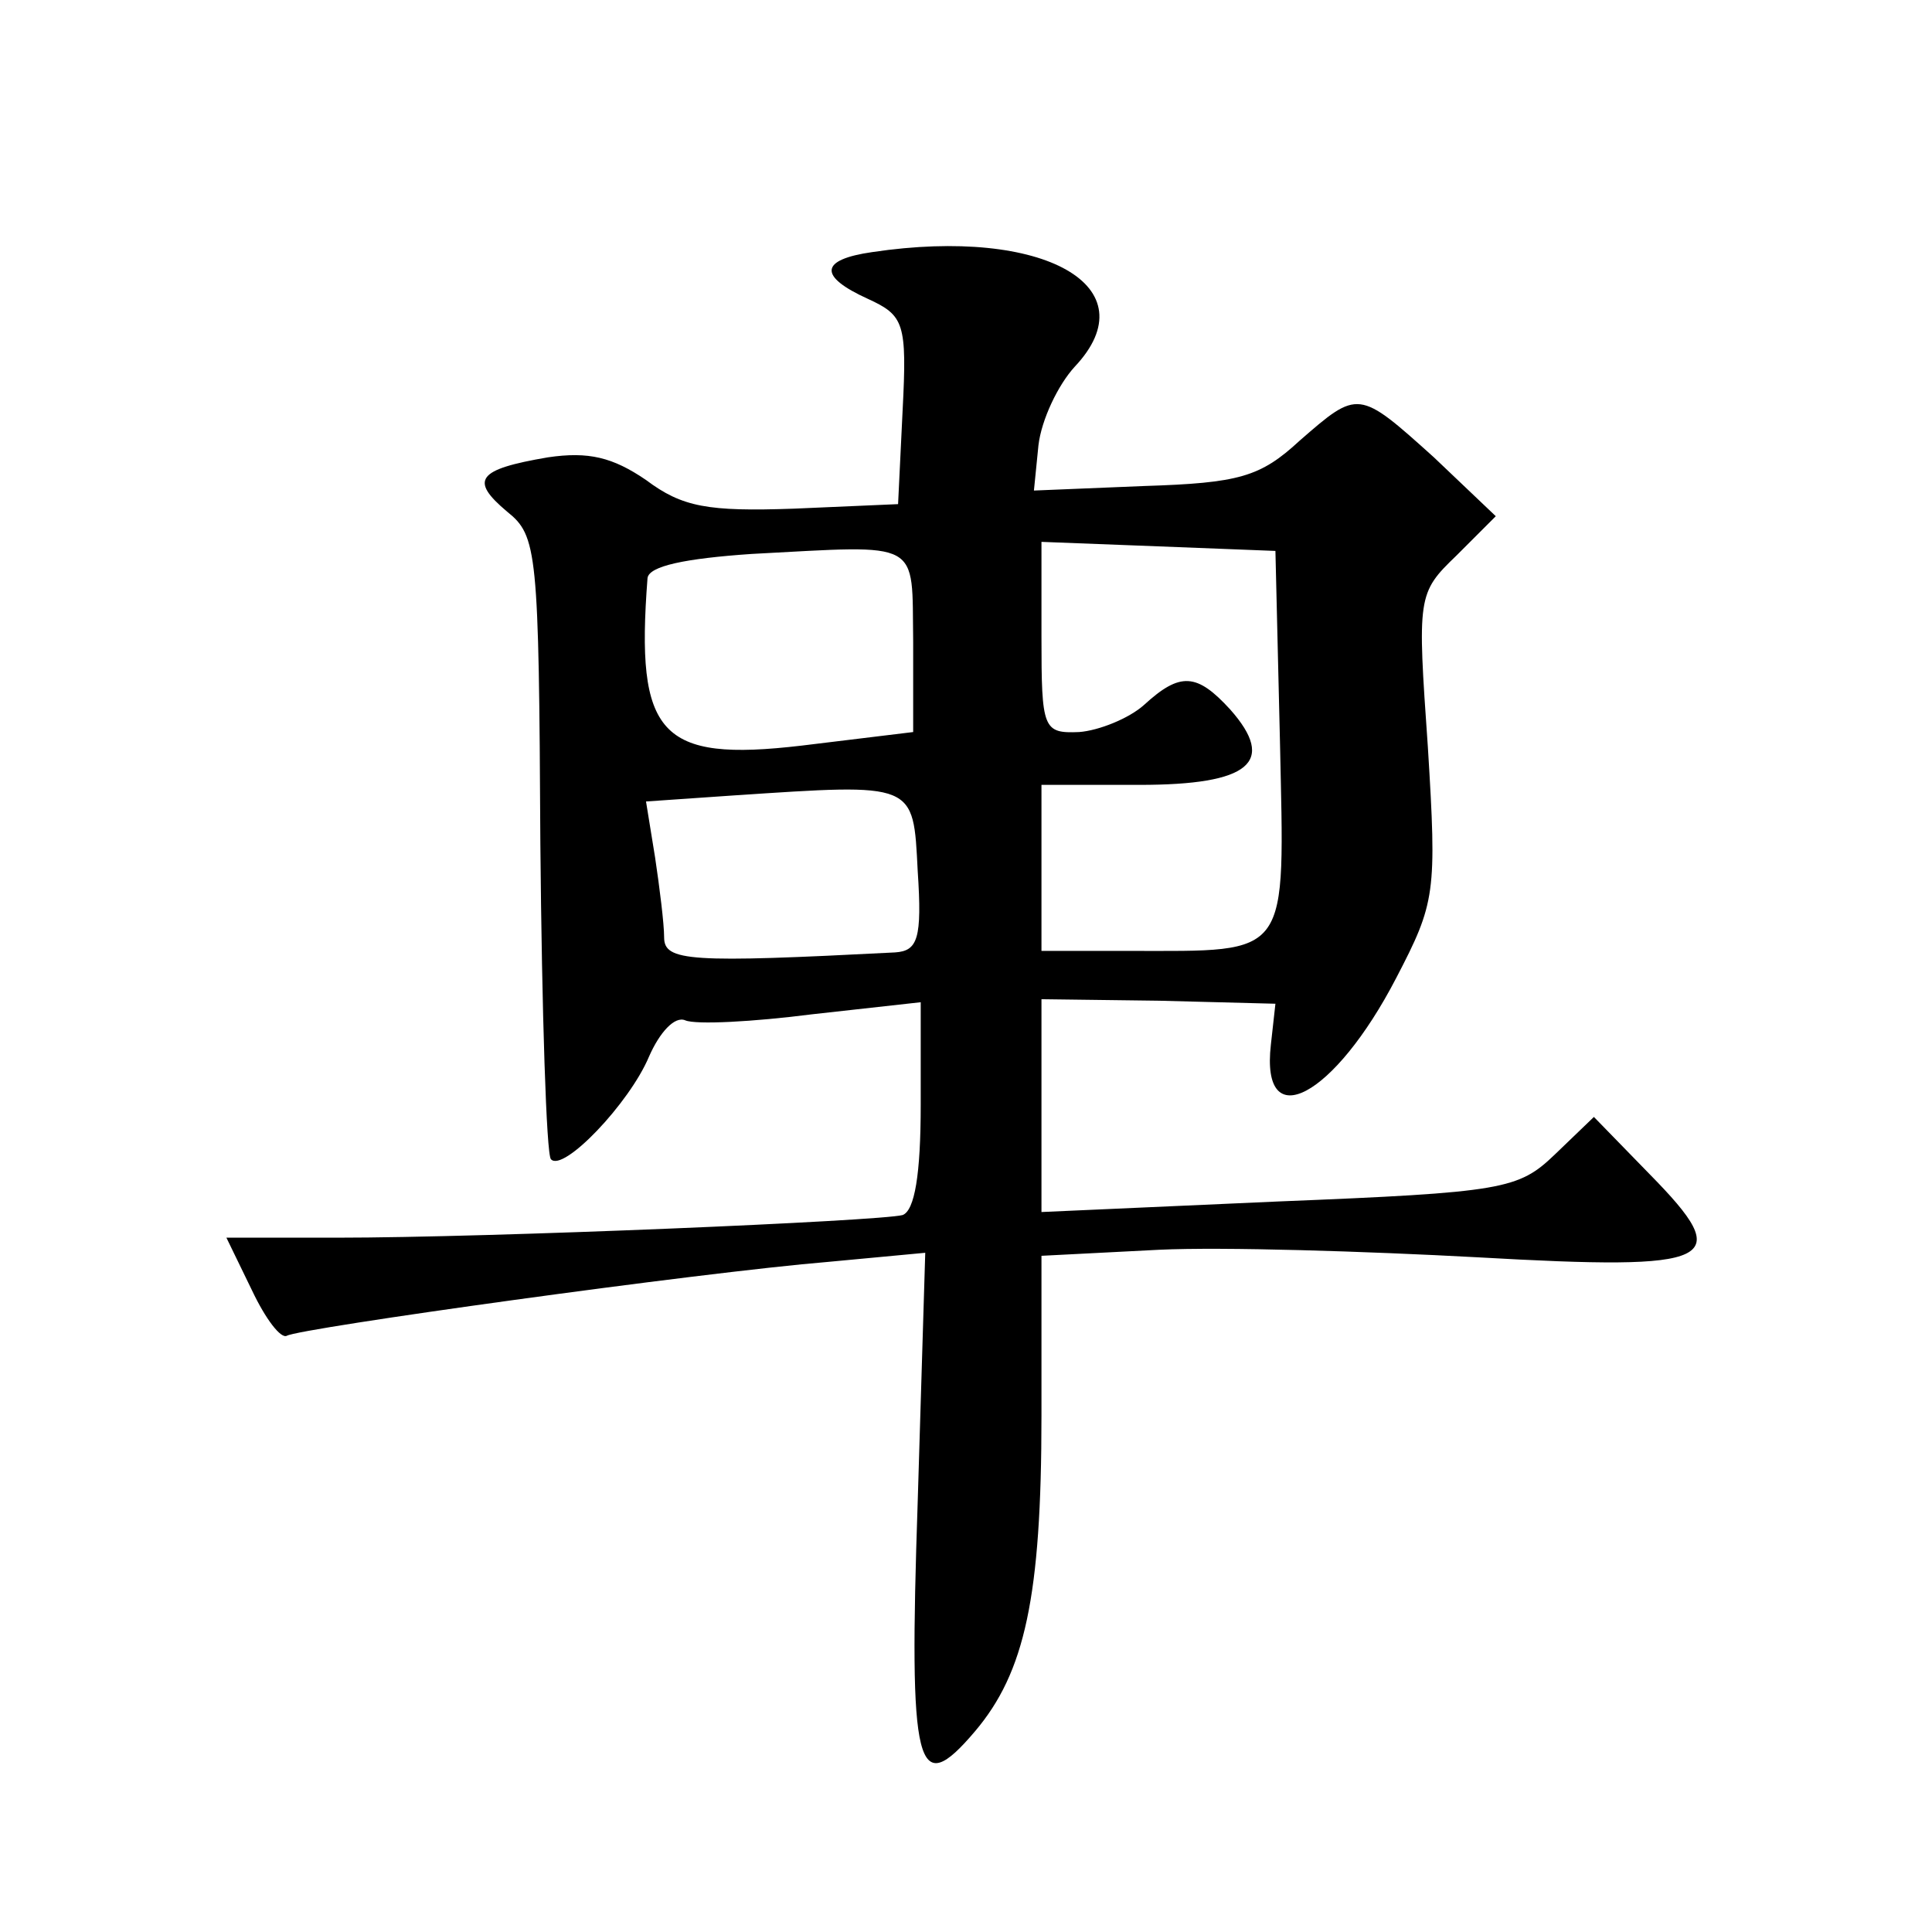 <?xml version="1.0" standalone="no"?>
<!DOCTYPE svg PUBLIC "-//W3C//DTD SVG 20010904//EN"
 "http://www.w3.org/TR/2001/REC-SVG-20010904/DTD/svg10.dtd">
<svg version="1.0" xmlns="http://www.w3.org/2000/svg"
 width="128pt" height="128pt" viewBox="0 0 128 128"
 preserveAspectRatio="xMidYMid meet">
<g transform="translate(0,128) scale(0.1,-0.1)"
fill="#0" stroke="none">
<path d="M578 1113 c-35 -5 -36 -16 -3 -31 24 -11 26 -16 23 -74 l-3 -62 -69 -3
c-57 -2 -74 1 -98 19 -22 15 -38 19 -65 15 -47 -8 -52 -15 -27 -36 20 -16 21 -26
22 -220 1 -112 4 -206 7 -209 8 -9 52 37 65 68 7 16 17 27 24 24 7 -3 45 -1 84
4 l72 8 0 -68 c0 -46 -4 -70 -12 -73 -15 -4 -273 -15 -375 -15 l-73 0 17 -35 c9
-19 19 -32 23 -30 8 5 274 42 359 49 l64 6 -5 -165 c-6 -178 -1 -198 38 -152 33
39 44 89 44 209 l0 106 78 4 c42 2 137 -1 211 -5 159 -9 171 -3 114 55 l-37 38
-26 -25 c-24 -23 -34 -25 -183 -31 l-157 -7 0 70 0 71 78 -1 77 -2 -3 -27 c-7 -61
42 -35 83 44 26 50 27 56 21 153 -7 100 -7 102 19 127 l26 26 -41 39 c-50 45 -50
45 -89 11 -26 -24 -40 -28 -103 -30 l-73 -3 3 30 c2 17 13 40 24 52 50 53 -20 93
-134 76z m27 -258 l0 -60 -74 -9 c-94 -11 -110 7 -102 111 1 8 25 13 69 16 114
6 106 10 107 -58z m243 -66 c3 -145 8 -139 -100 -139 l-58 0 0 55 0 55 65 0 c73
0 91 15 60 50 -22 24 -33 25 -57 3 -10 -9 -30 -17 -43 -18 -24 -1 -25 2 -25 63
l0 63 78 -3 77 -3 3 -126z m-240 -86 c3 -45 0 -53 -15 -54 -136 -7 -153 -6 -153
10 0 9 -3 33 -6 53 l-6 37 58 4 c121 8 119 9 122 -50z"/>
</g>
</svg>
